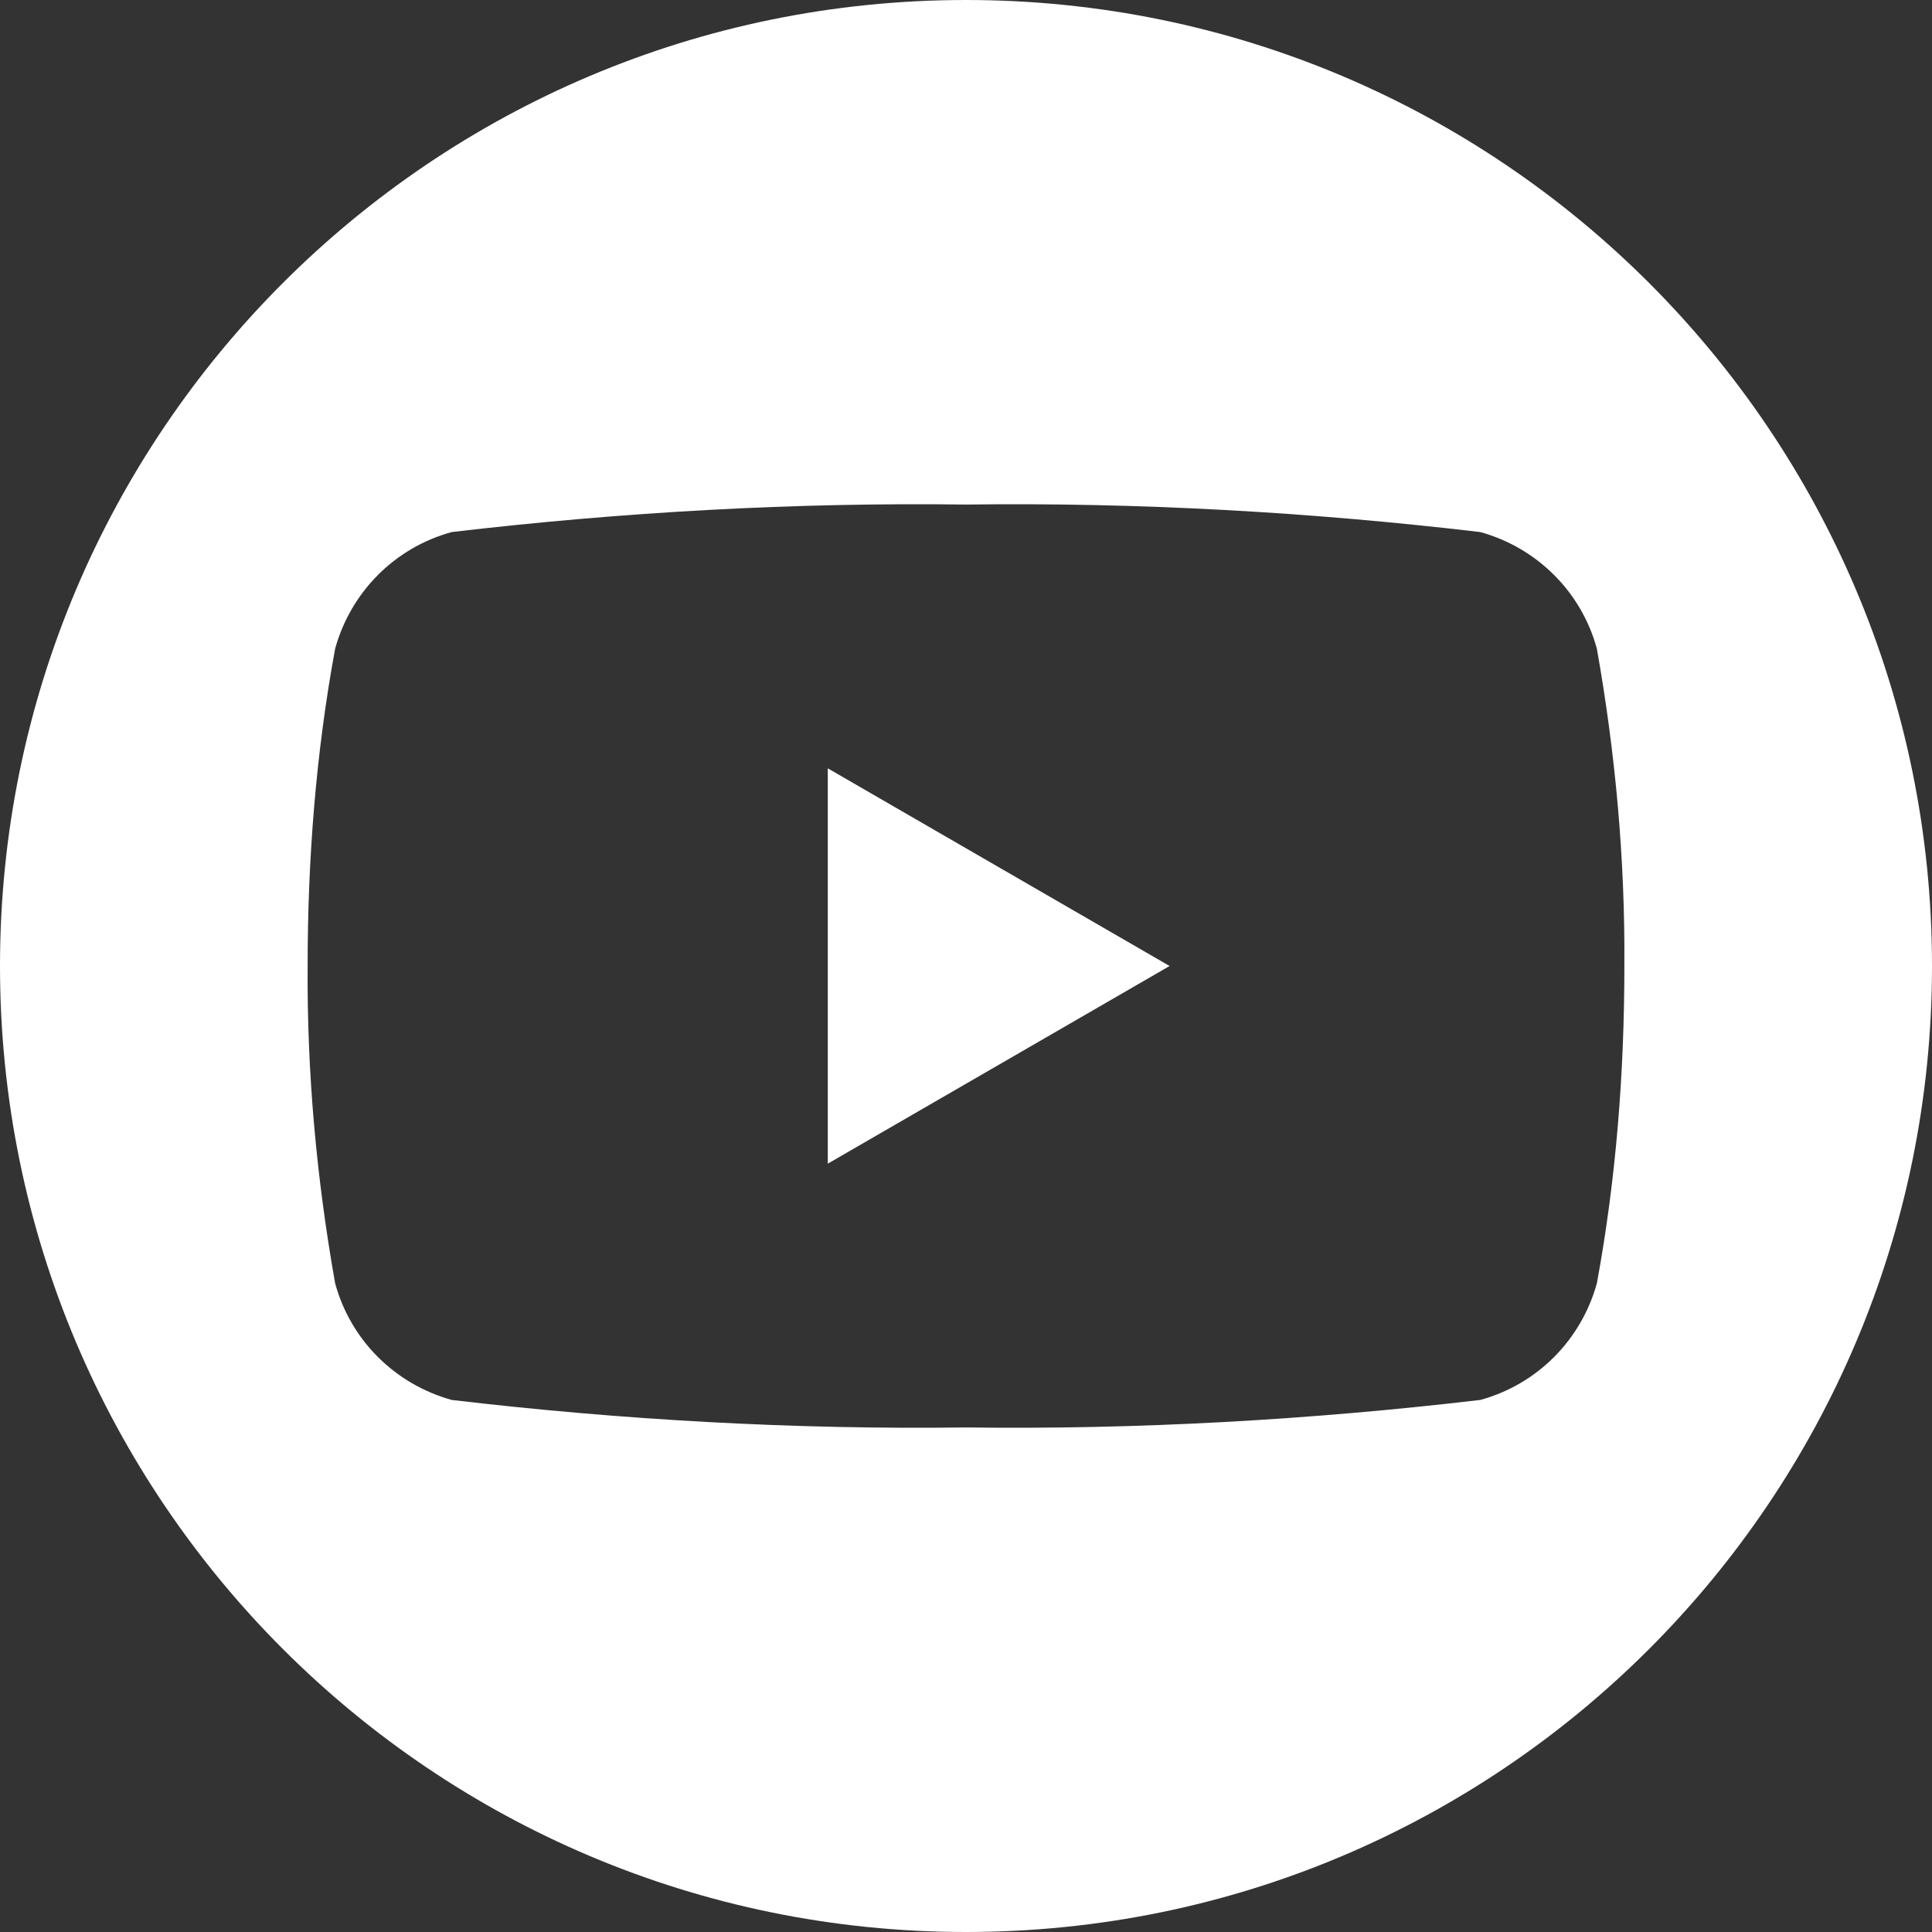 <?xml version="1.0" encoding="UTF-8"?>
<svg id="Layer_2" data-name="Layer 2" xmlns="http://www.w3.org/2000/svg" viewBox="0 0 26 26">
  <rect x="0" y="0" width="26" height="26" fill="#333333" stroke="none"/>
  <defs>
    <style>
      .cls-1 {
        fill: #fff;
      }
    </style>
  </defs>
  <g id="_レイヤー_1" data-name="レイヤー 1">
    <g>
      <path class="cls-1" d="M13,0C5.82,0,0,5.82,0,13s5.82,13,13,13,13-5.82,13-13S20.18,0,13,0ZM21.49,17.27c-.21.76-.8,1.36-1.57,1.57-2.3.27-4.61.4-6.92.37-2.31.03-4.63-.1-6.92-.37-.76-.21-1.36-.8-1.57-1.57-.25-1.41-.38-2.83-.37-4.27,0-1.43.11-2.86.37-4.27.21-.76.8-1.36,1.57-1.57,2.3-.27,4.61-.4,6.92-.37,2.31-.03,4.63.1,6.92.37.76.21,1.36.8,1.57,1.57.25,1.41.38,2.83.37,4.27,0,1.43-.11,2.86-.37,4.27Z"/>
      <path id="play-polygon" class="cls-1" d="M11.14,15.66l4.6-2.66-4.6-2.66v5.32Z"/>
    </g>
  </g>
</svg>